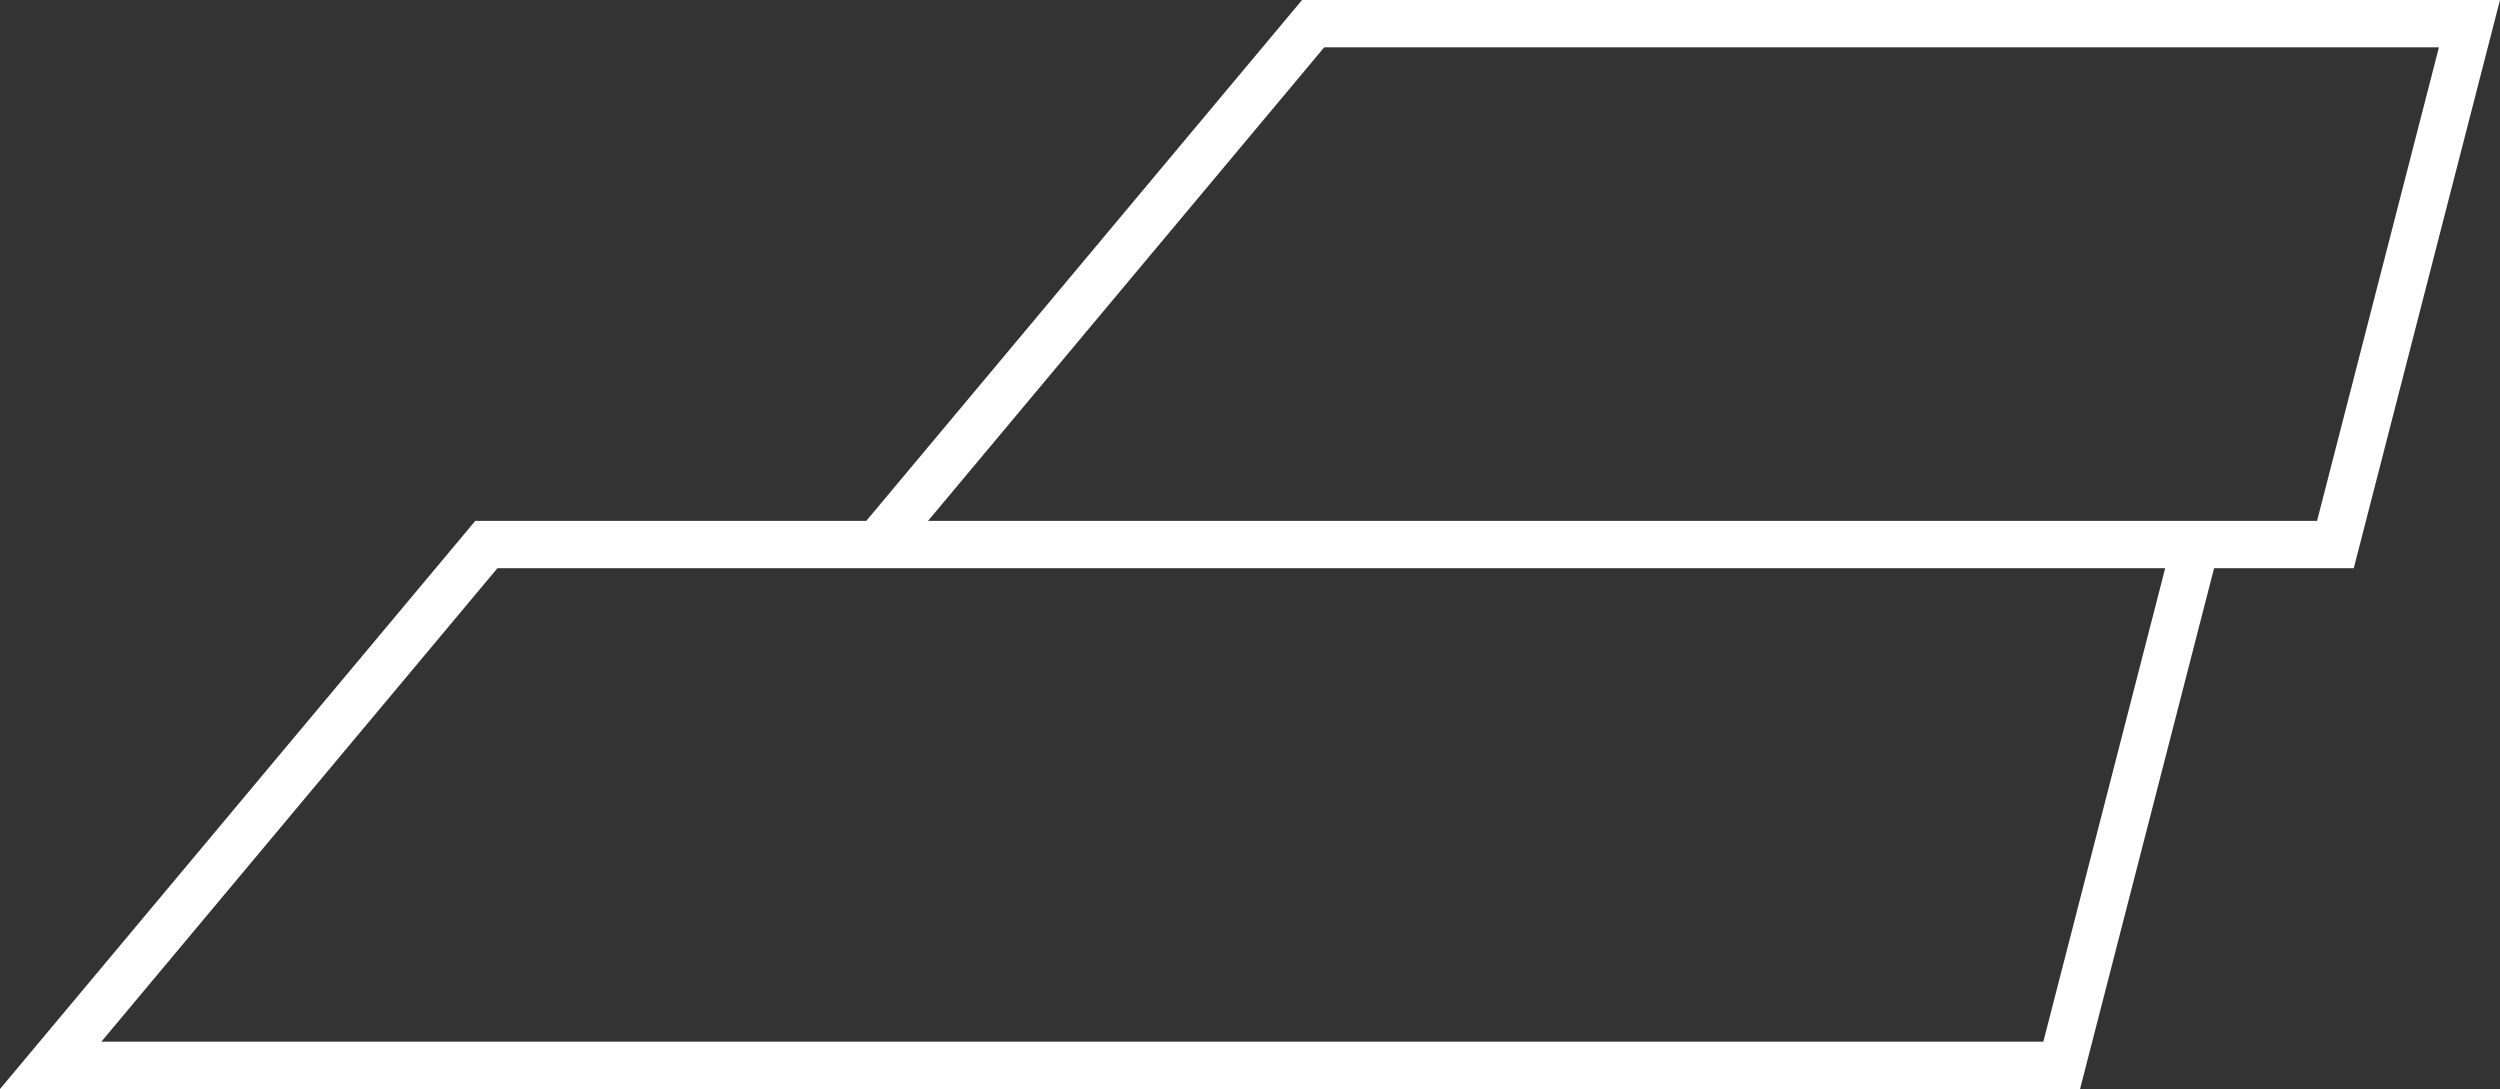 <svg id="_レイヤー_2" data-name="レイヤー 2" xmlns="http://www.w3.org/2000/svg" width="52.799" height="23" viewBox="0 0 52.799 23"><rect x="0" y="0" width="52.799" height="23" fill="#333333" stroke="none"/><path d="M1.07 22.5l9.202-11h36.101l-2.831 11H1.07zm17.46-11l9.203-11h24.421l-2.831 11h-2.787" fill="none" stroke="#fff" stroke-miterlimit="10" id="home"/></svg>